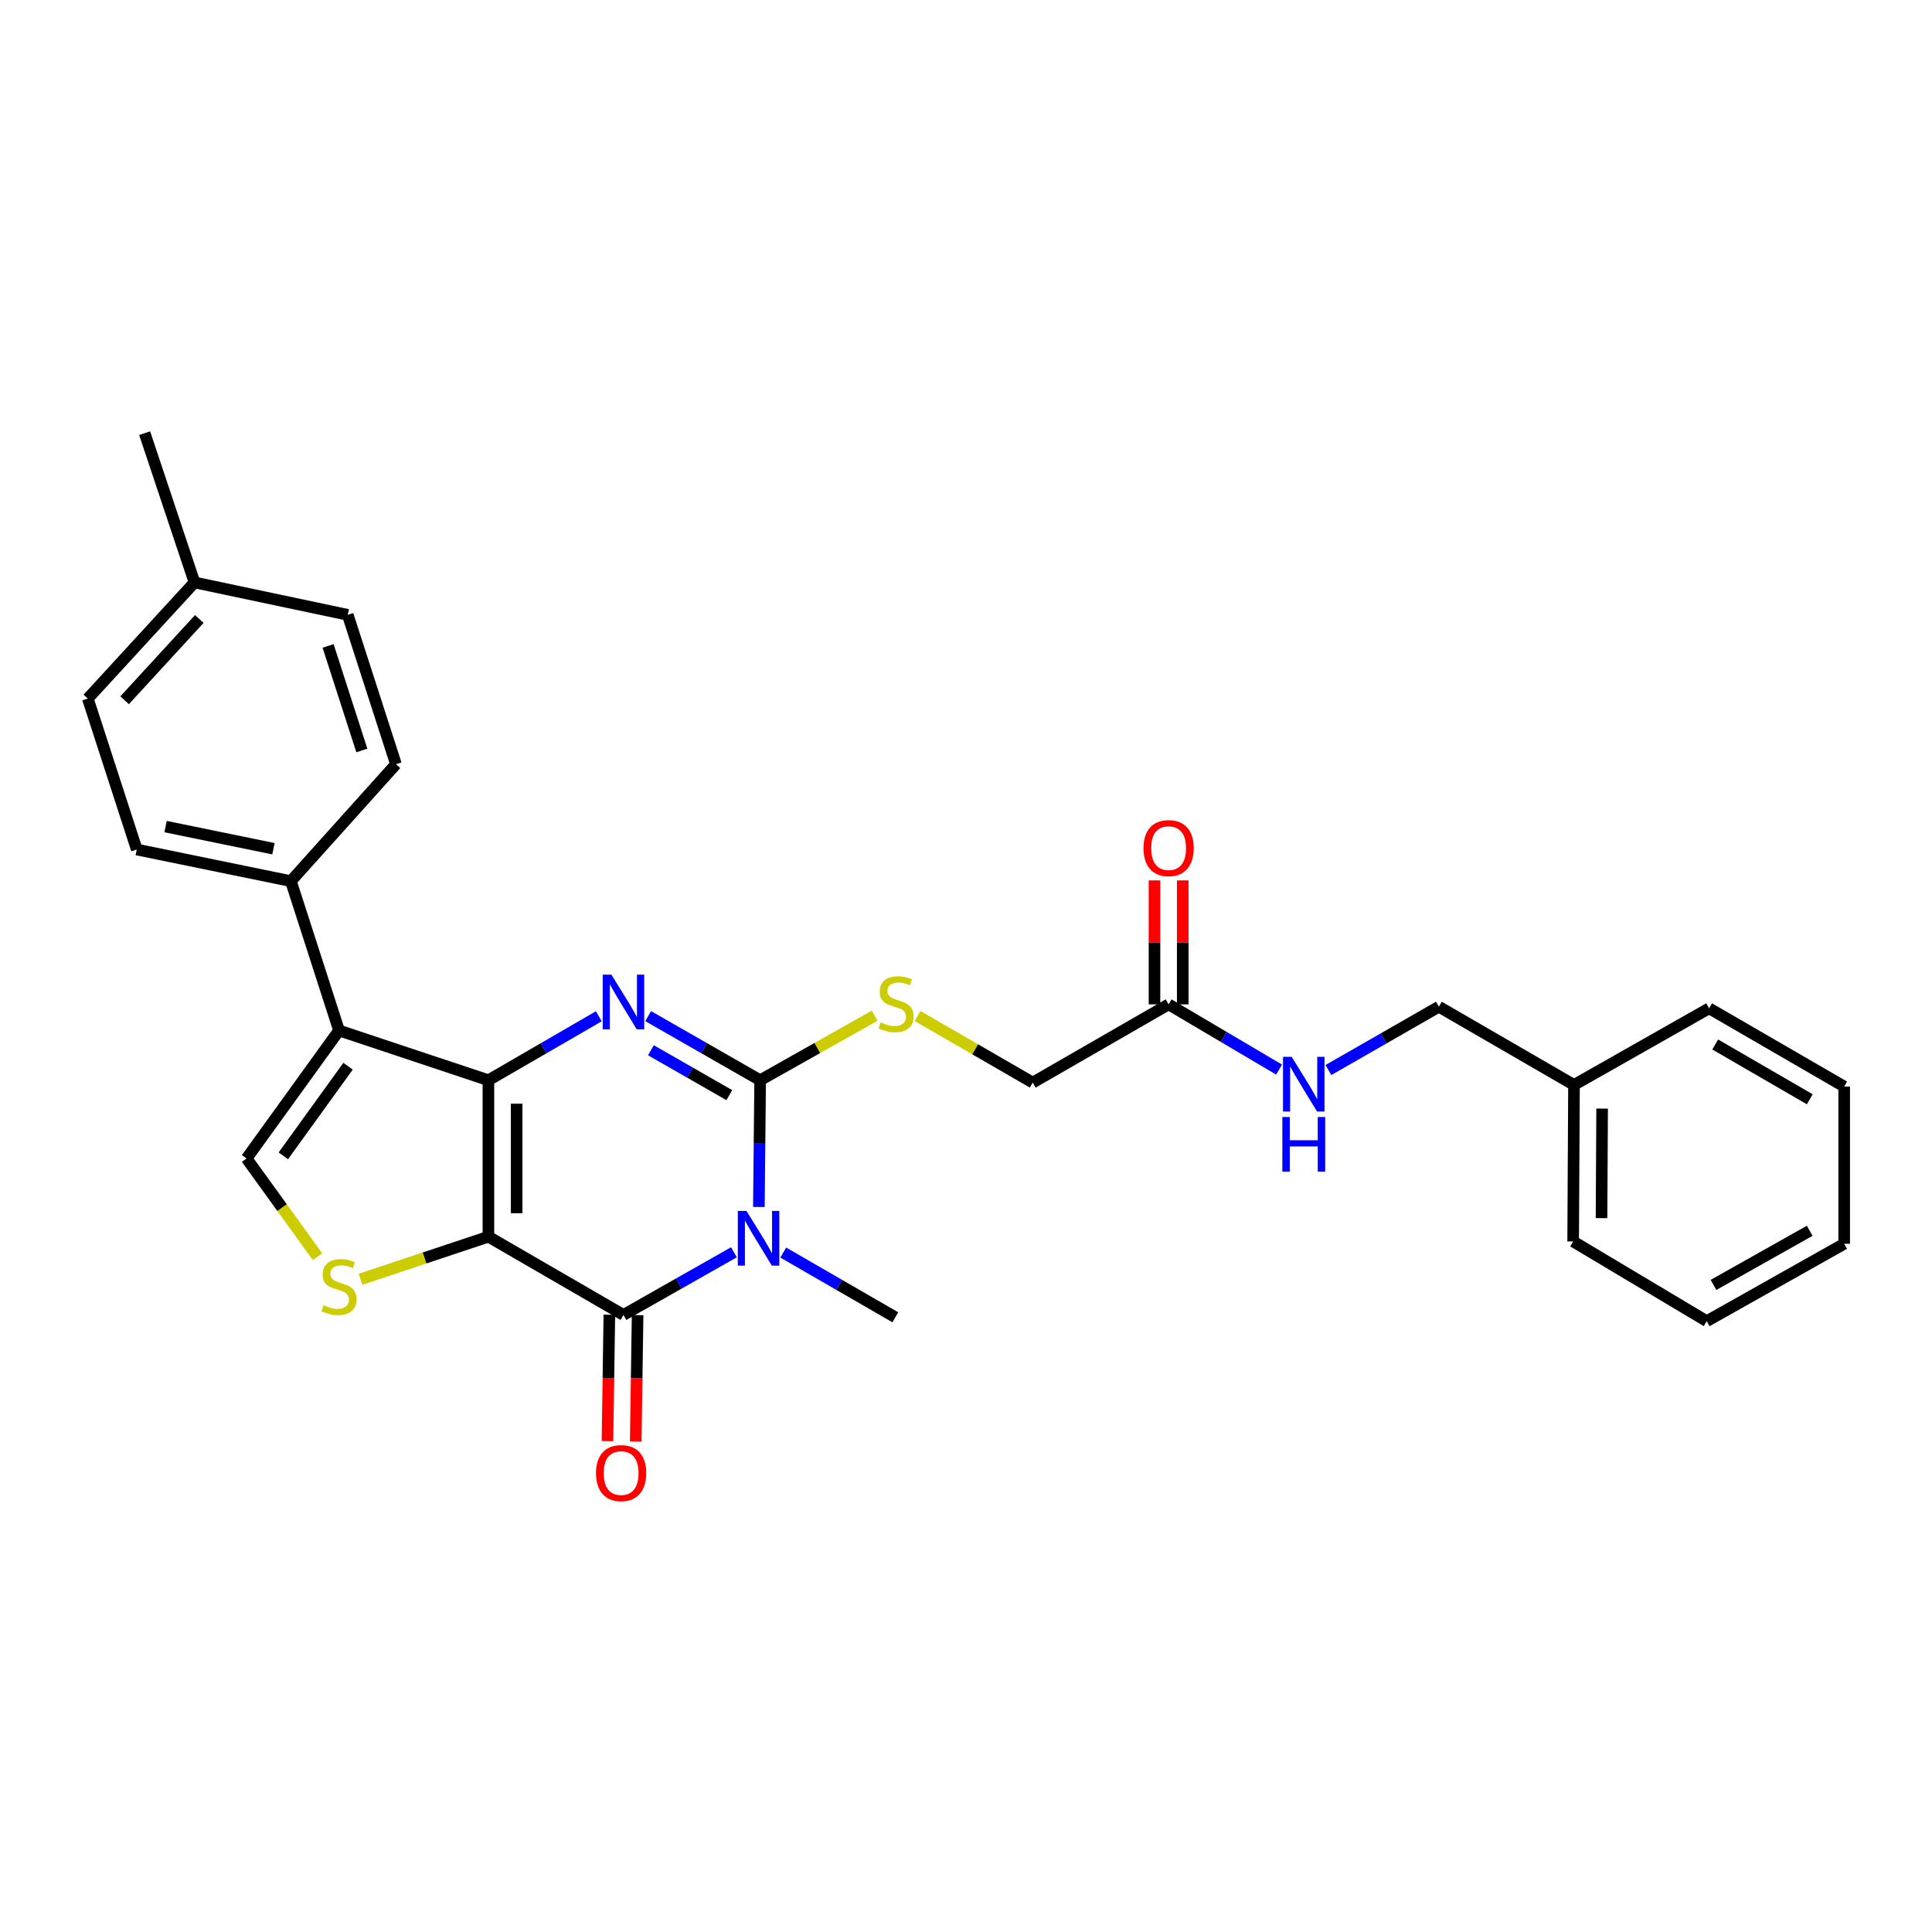 <?xml version='1.0' encoding='iso-8859-1'?>
<svg version='1.1' baseProfile='full'
              xmlns='http://www.w3.org/2000/svg'
                      xmlns:rdkit='http://www.rdkit.org/xml'
                      xmlns:xlink='http://www.w3.org/1999/xlink'
                  xml:space='preserve'
width='1000px' height='1000px' viewBox='0 0 1000 1000'>
<!-- END OF HEADER -->
<rect style='opacity:1.0;fill:#FFFFFF;stroke:none' width='1000' height='1000' x='0' y='0'> </rect>
<path class='bond-0' d='M 252.8,640.108 L 252.8,559.132' style='fill:none;fill-rule:evenodd;stroke:#000000;stroke-width:6px;stroke-linecap:butt;stroke-linejoin:miter;stroke-opacity:1' />
<path class='bond-0' d='M 267.423,627.962 L 267.423,571.279' style='fill:none;fill-rule:evenodd;stroke:#000000;stroke-width:6px;stroke-linecap:butt;stroke-linejoin:miter;stroke-opacity:1' />
<path class='bond-4' d='M 252.8,640.108 L 322.712,680.604' style='fill:none;fill-rule:evenodd;stroke:#000000;stroke-width:6px;stroke-linecap:butt;stroke-linejoin:miter;stroke-opacity:1' />
<path class='bond-6' d='M 252.8,640.108 L 219.699,651.132' style='fill:none;fill-rule:evenodd;stroke:#000000;stroke-width:6px;stroke-linecap:butt;stroke-linejoin:miter;stroke-opacity:1' />
<path class='bond-6' d='M 219.699,651.132 L 186.598,662.157' style='fill:none;fill-rule:evenodd;stroke:#CCCC00;stroke-width:6px;stroke-linecap:butt;stroke-linejoin:miter;stroke-opacity:1' />
<path class='bond-2' d='M 252.8,559.132 L 281.376,542.577' style='fill:none;fill-rule:evenodd;stroke:#000000;stroke-width:6px;stroke-linecap:butt;stroke-linejoin:miter;stroke-opacity:1' />
<path class='bond-2' d='M 281.376,542.577 L 309.952,526.021' style='fill:none;fill-rule:evenodd;stroke:#0000FF;stroke-width:6px;stroke-linecap:butt;stroke-linejoin:miter;stroke-opacity:1' />
<path class='bond-5' d='M 252.8,559.132 L 175.48,533.373' style='fill:none;fill-rule:evenodd;stroke:#000000;stroke-width:6px;stroke-linecap:butt;stroke-linejoin:miter;stroke-opacity:1' />
<path class='bond-1' d='M 379.881,648.17 L 351.296,664.387' style='fill:none;fill-rule:evenodd;stroke:#0000FF;stroke-width:6px;stroke-linecap:butt;stroke-linejoin:miter;stroke-opacity:1' />
<path class='bond-1' d='M 351.296,664.387 L 322.712,680.604' style='fill:none;fill-rule:evenodd;stroke:#000000;stroke-width:6px;stroke-linecap:butt;stroke-linejoin:miter;stroke-opacity:1' />
<path class='bond-3' d='M 392.793,624.731 L 393.122,591.932' style='fill:none;fill-rule:evenodd;stroke:#0000FF;stroke-width:6px;stroke-linecap:butt;stroke-linejoin:miter;stroke-opacity:1' />
<path class='bond-3' d='M 393.122,591.932 L 393.451,559.132' style='fill:none;fill-rule:evenodd;stroke:#000000;stroke-width:6px;stroke-linecap:butt;stroke-linejoin:miter;stroke-opacity:1' />
<path class='bond-15' d='M 405.415,648.322 L 434.413,665.076' style='fill:none;fill-rule:evenodd;stroke:#0000FF;stroke-width:6px;stroke-linecap:butt;stroke-linejoin:miter;stroke-opacity:1' />
<path class='bond-15' d='M 434.413,665.076 L 463.412,681.831' style='fill:none;fill-rule:evenodd;stroke:#000000;stroke-width:6px;stroke-linecap:butt;stroke-linejoin:miter;stroke-opacity:1' />
<path class='bond-30' d='M 335.489,525.945 L 364.47,542.538' style='fill:none;fill-rule:evenodd;stroke:#0000FF;stroke-width:6px;stroke-linecap:butt;stroke-linejoin:miter;stroke-opacity:1' />
<path class='bond-30' d='M 364.47,542.538 L 393.451,559.132' style='fill:none;fill-rule:evenodd;stroke:#000000;stroke-width:6px;stroke-linecap:butt;stroke-linejoin:miter;stroke-opacity:1' />
<path class='bond-30' d='M 336.918,543.612 L 357.205,555.228' style='fill:none;fill-rule:evenodd;stroke:#0000FF;stroke-width:6px;stroke-linecap:butt;stroke-linejoin:miter;stroke-opacity:1' />
<path class='bond-30' d='M 357.205,555.228 L 377.491,566.844' style='fill:none;fill-rule:evenodd;stroke:#000000;stroke-width:6px;stroke-linecap:butt;stroke-linejoin:miter;stroke-opacity:1' />
<path class='bond-8' d='M 393.451,559.132 L 423.085,542.424' style='fill:none;fill-rule:evenodd;stroke:#000000;stroke-width:6px;stroke-linecap:butt;stroke-linejoin:miter;stroke-opacity:1' />
<path class='bond-8' d='M 423.085,542.424 L 452.718,525.715' style='fill:none;fill-rule:evenodd;stroke:#CCCC00;stroke-width:6px;stroke-linecap:butt;stroke-linejoin:miter;stroke-opacity:1' />
<path class='bond-11' d='M 315.401,680.495 L 314.914,713.202' style='fill:none;fill-rule:evenodd;stroke:#000000;stroke-width:6px;stroke-linecap:butt;stroke-linejoin:miter;stroke-opacity:1' />
<path class='bond-11' d='M 314.914,713.202 L 314.426,745.91' style='fill:none;fill-rule:evenodd;stroke:#FF0000;stroke-width:6px;stroke-linecap:butt;stroke-linejoin:miter;stroke-opacity:1' />
<path class='bond-11' d='M 330.022,680.713 L 329.535,713.42' style='fill:none;fill-rule:evenodd;stroke:#000000;stroke-width:6px;stroke-linecap:butt;stroke-linejoin:miter;stroke-opacity:1' />
<path class='bond-11' d='M 329.535,713.42 L 329.047,746.128' style='fill:none;fill-rule:evenodd;stroke:#FF0000;stroke-width:6px;stroke-linecap:butt;stroke-linejoin:miter;stroke-opacity:1' />
<path class='bond-9' d='M 175.48,533.373 L 150.557,456.077' style='fill:none;fill-rule:evenodd;stroke:#000000;stroke-width:6px;stroke-linecap:butt;stroke-linejoin:miter;stroke-opacity:1' />
<path class='bond-29' d='M 175.48,533.373 L 127.624,599.628' style='fill:none;fill-rule:evenodd;stroke:#000000;stroke-width:6px;stroke-linecap:butt;stroke-linejoin:miter;stroke-opacity:1' />
<path class='bond-29' d='M 180.155,551.873 L 146.656,598.252' style='fill:none;fill-rule:evenodd;stroke:#000000;stroke-width:6px;stroke-linecap:butt;stroke-linejoin:miter;stroke-opacity:1' />
<path class='bond-7' d='M 164.357,650.466 L 145.991,625.047' style='fill:none;fill-rule:evenodd;stroke:#CCCC00;stroke-width:6px;stroke-linecap:butt;stroke-linejoin:miter;stroke-opacity:1' />
<path class='bond-7' d='M 145.991,625.047 L 127.624,599.628' style='fill:none;fill-rule:evenodd;stroke:#000000;stroke-width:6px;stroke-linecap:butt;stroke-linejoin:miter;stroke-opacity:1' />
<path class='bond-14' d='M 474.94,525.887 L 504.745,543.119' style='fill:none;fill-rule:evenodd;stroke:#CCCC00;stroke-width:6px;stroke-linecap:butt;stroke-linejoin:miter;stroke-opacity:1' />
<path class='bond-14' d='M 504.745,543.119 L 534.549,560.351' style='fill:none;fill-rule:evenodd;stroke:#000000;stroke-width:6px;stroke-linecap:butt;stroke-linejoin:miter;stroke-opacity:1' />
<path class='bond-16' d='M 150.557,456.077 L 70.792,439.708' style='fill:none;fill-rule:evenodd;stroke:#000000;stroke-width:6px;stroke-linecap:butt;stroke-linejoin:miter;stroke-opacity:1' />
<path class='bond-16' d='M 141.532,439.298 L 85.696,427.839' style='fill:none;fill-rule:evenodd;stroke:#000000;stroke-width:6px;stroke-linecap:butt;stroke-linejoin:miter;stroke-opacity:1' />
<path class='bond-17' d='M 150.557,456.077 L 204.944,395.548' style='fill:none;fill-rule:evenodd;stroke:#000000;stroke-width:6px;stroke-linecap:butt;stroke-linejoin:miter;stroke-opacity:1' />
<path class='bond-10' d='M 604.875,519.855 L 534.549,560.351' style='fill:none;fill-rule:evenodd;stroke:#000000;stroke-width:6px;stroke-linecap:butt;stroke-linejoin:miter;stroke-opacity:1' />
<path class='bond-12' d='M 604.875,519.855 L 633.466,536.738' style='fill:none;fill-rule:evenodd;stroke:#000000;stroke-width:6px;stroke-linecap:butt;stroke-linejoin:miter;stroke-opacity:1' />
<path class='bond-12' d='M 633.466,536.738 L 662.056,553.622' style='fill:none;fill-rule:evenodd;stroke:#0000FF;stroke-width:6px;stroke-linecap:butt;stroke-linejoin:miter;stroke-opacity:1' />
<path class='bond-13' d='M 612.186,519.855 L 612.186,487.771' style='fill:none;fill-rule:evenodd;stroke:#000000;stroke-width:6px;stroke-linecap:butt;stroke-linejoin:miter;stroke-opacity:1' />
<path class='bond-13' d='M 612.186,487.771 L 612.186,455.687' style='fill:none;fill-rule:evenodd;stroke:#FF0000;stroke-width:6px;stroke-linecap:butt;stroke-linejoin:miter;stroke-opacity:1' />
<path class='bond-13' d='M 597.564,519.855 L 597.564,487.771' style='fill:none;fill-rule:evenodd;stroke:#000000;stroke-width:6px;stroke-linecap:butt;stroke-linejoin:miter;stroke-opacity:1' />
<path class='bond-13' d='M 597.564,487.771 L 597.564,455.687' style='fill:none;fill-rule:evenodd;stroke:#FF0000;stroke-width:6px;stroke-linecap:butt;stroke-linejoin:miter;stroke-opacity:1' />
<path class='bond-18' d='M 687.582,553.851 L 716.173,537.462' style='fill:none;fill-rule:evenodd;stroke:#0000FF;stroke-width:6px;stroke-linecap:butt;stroke-linejoin:miter;stroke-opacity:1' />
<path class='bond-18' d='M 716.173,537.462 L 744.763,521.073' style='fill:none;fill-rule:evenodd;stroke:#000000;stroke-width:6px;stroke-linecap:butt;stroke-linejoin:miter;stroke-opacity:1' />
<path class='bond-19' d='M 70.792,439.708 L 45.455,361.584' style='fill:none;fill-rule:evenodd;stroke:#000000;stroke-width:6px;stroke-linecap:butt;stroke-linejoin:miter;stroke-opacity:1' />
<path class='bond-20' d='M 204.944,395.548 L 179.989,318.236' style='fill:none;fill-rule:evenodd;stroke:#000000;stroke-width:6px;stroke-linecap:butt;stroke-linejoin:miter;stroke-opacity:1' />
<path class='bond-20' d='M 187.286,388.443 L 169.817,334.325' style='fill:none;fill-rule:evenodd;stroke:#000000;stroke-width:6px;stroke-linecap:butt;stroke-linejoin:miter;stroke-opacity:1' />
<path class='bond-22' d='M 744.763,521.073 L 814.698,561.569' style='fill:none;fill-rule:evenodd;stroke:#000000;stroke-width:6px;stroke-linecap:butt;stroke-linejoin:miter;stroke-opacity:1' />
<path class='bond-31' d='M 45.455,361.584 L 100.67,301.469' style='fill:none;fill-rule:evenodd;stroke:#000000;stroke-width:6px;stroke-linecap:butt;stroke-linejoin:miter;stroke-opacity:1' />
<path class='bond-31' d='M 64.506,362.458 L 103.157,320.378' style='fill:none;fill-rule:evenodd;stroke:#000000;stroke-width:6px;stroke-linecap:butt;stroke-linejoin:miter;stroke-opacity:1' />
<path class='bond-21' d='M 179.989,318.236 L 100.67,301.469' style='fill:none;fill-rule:evenodd;stroke:#000000;stroke-width:6px;stroke-linecap:butt;stroke-linejoin:miter;stroke-opacity:1' />
<path class='bond-23' d='M 100.67,301.469 L 74.87,224.198' style='fill:none;fill-rule:evenodd;stroke:#000000;stroke-width:6px;stroke-linecap:butt;stroke-linejoin:miter;stroke-opacity:1' />
<path class='bond-24' d='M 814.698,561.569 L 814.26,642.569' style='fill:none;fill-rule:evenodd;stroke:#000000;stroke-width:6px;stroke-linecap:butt;stroke-linejoin:miter;stroke-opacity:1' />
<path class='bond-24' d='M 829.255,573.799 L 828.948,630.499' style='fill:none;fill-rule:evenodd;stroke:#000000;stroke-width:6px;stroke-linecap:butt;stroke-linejoin:miter;stroke-opacity:1' />
<path class='bond-25' d='M 814.698,561.569 L 884.634,521.902' style='fill:none;fill-rule:evenodd;stroke:#000000;stroke-width:6px;stroke-linecap:butt;stroke-linejoin:miter;stroke-opacity:1' />
<path class='bond-27' d='M 814.26,642.569 L 883.399,683.829' style='fill:none;fill-rule:evenodd;stroke:#000000;stroke-width:6px;stroke-linecap:butt;stroke-linejoin:miter;stroke-opacity:1' />
<path class='bond-26' d='M 884.634,521.902 L 954.545,562.398' style='fill:none;fill-rule:evenodd;stroke:#000000;stroke-width:6px;stroke-linecap:butt;stroke-linejoin:miter;stroke-opacity:1' />
<path class='bond-26' d='M 887.792,540.629 L 936.73,568.977' style='fill:none;fill-rule:evenodd;stroke:#000000;stroke-width:6px;stroke-linecap:butt;stroke-linejoin:miter;stroke-opacity:1' />
<path class='bond-28' d='M 954.545,562.398 L 954.545,643.788' style='fill:none;fill-rule:evenodd;stroke:#000000;stroke-width:6px;stroke-linecap:butt;stroke-linejoin:miter;stroke-opacity:1' />
<path class='bond-32' d='M 883.399,683.829 L 954.545,643.788' style='fill:none;fill-rule:evenodd;stroke:#000000;stroke-width:6px;stroke-linecap:butt;stroke-linejoin:miter;stroke-opacity:1' />
<path class='bond-32' d='M 886.9,665.08 L 936.702,637.051' style='fill:none;fill-rule:evenodd;stroke:#000000;stroke-width:6px;stroke-linecap:butt;stroke-linejoin:miter;stroke-opacity:1' />
<path  class='atom-2' d='M 386.371 626.777
L 395.651 641.777
Q 396.571 643.257, 398.051 645.937
Q 399.531 648.617, 399.611 648.777
L 399.611 626.777
L 403.371 626.777
L 403.371 655.097
L 399.491 655.097
L 389.531 638.697
Q 388.371 636.777, 387.131 634.577
Q 385.931 632.377, 385.571 631.697
L 385.571 655.097
L 381.891 655.097
L 381.891 626.777
L 386.371 626.777
' fill='#0000FF'/>
<path  class='atom-3' d='M 316.452 504.468
L 325.732 519.468
Q 326.652 520.948, 328.132 523.628
Q 329.612 526.308, 329.692 526.468
L 329.692 504.468
L 333.452 504.468
L 333.452 532.788
L 329.572 532.788
L 319.612 516.388
Q 318.452 514.468, 317.212 512.268
Q 316.012 510.068, 315.652 509.388
L 315.652 532.788
L 311.972 532.788
L 311.972 504.468
L 316.452 504.468
' fill='#0000FF'/>
<path  class='atom-7' d='M 167.48 675.58
Q 167.8 675.7, 169.12 676.26
Q 170.44 676.82, 171.88 677.18
Q 173.36 677.5, 174.8 677.5
Q 177.48 677.5, 179.04 676.22
Q 180.6 674.9, 180.6 672.62
Q 180.6 671.06, 179.8 670.1
Q 179.04 669.14, 177.84 668.62
Q 176.64 668.1, 174.64 667.5
Q 172.12 666.74, 170.6 666.02
Q 169.12 665.3, 168.04 663.78
Q 167 662.26, 167 659.7
Q 167 656.14, 169.4 653.94
Q 171.84 651.74, 176.64 651.74
Q 179.92 651.74, 183.64 653.3
L 182.72 656.38
Q 179.32 654.98, 176.76 654.98
Q 174 654.98, 172.48 656.14
Q 170.96 657.26, 171 659.22
Q 171 660.74, 171.76 661.66
Q 172.56 662.58, 173.68 663.1
Q 174.84 663.62, 176.76 664.22
Q 179.32 665.02, 180.84 665.82
Q 182.36 666.62, 183.44 668.26
Q 184.56 669.86, 184.56 672.62
Q 184.56 676.54, 181.92 678.66
Q 179.32 680.74, 174.96 680.74
Q 172.44 680.74, 170.52 680.18
Q 168.64 679.66, 166.4 678.74
L 167.48 675.58
' fill='#CCCC00'/>
<path  class='atom-9' d='M 455.818 529.177
Q 456.138 529.297, 457.458 529.857
Q 458.778 530.417, 460.218 530.777
Q 461.698 531.097, 463.138 531.097
Q 465.818 531.097, 467.378 529.817
Q 468.938 528.497, 468.938 526.217
Q 468.938 524.657, 468.138 523.697
Q 467.378 522.737, 466.178 522.217
Q 464.978 521.697, 462.978 521.097
Q 460.458 520.337, 458.938 519.617
Q 457.458 518.897, 456.378 517.377
Q 455.338 515.857, 455.338 513.297
Q 455.338 509.737, 457.738 507.537
Q 460.178 505.337, 464.978 505.337
Q 468.258 505.337, 471.978 506.897
L 471.058 509.977
Q 467.658 508.577, 465.098 508.577
Q 462.338 508.577, 460.818 509.737
Q 459.298 510.857, 459.338 512.817
Q 459.338 514.337, 460.098 515.257
Q 460.898 516.177, 462.018 516.697
Q 463.178 517.217, 465.098 517.817
Q 467.658 518.617, 469.178 519.417
Q 470.698 520.217, 471.778 521.857
Q 472.898 523.457, 472.898 526.217
Q 472.898 530.137, 470.258 532.257
Q 467.658 534.337, 463.298 534.337
Q 460.778 534.337, 458.858 533.777
Q 456.978 533.257, 454.738 532.337
L 455.818 529.177
' fill='#CCCC00'/>
<path  class='atom-12' d='M 308.493 762.464
Q 308.493 755.664, 311.853 751.864
Q 315.213 748.064, 321.493 748.064
Q 327.773 748.064, 331.133 751.864
Q 334.493 755.664, 334.493 762.464
Q 334.493 769.344, 331.093 773.264
Q 327.693 777.144, 321.493 777.144
Q 315.253 777.144, 311.853 773.264
Q 308.493 769.384, 308.493 762.464
M 321.493 773.944
Q 325.813 773.944, 328.133 771.064
Q 330.493 768.144, 330.493 762.464
Q 330.493 756.904, 328.133 754.104
Q 325.813 751.264, 321.493 751.264
Q 317.173 751.264, 314.813 754.064
Q 312.493 756.864, 312.493 762.464
Q 312.493 768.184, 314.813 771.064
Q 317.173 773.944, 321.493 773.944
' fill='#FF0000'/>
<path  class='atom-13' d='M 668.567 547.003
L 677.847 562.003
Q 678.767 563.483, 680.247 566.163
Q 681.727 568.843, 681.807 569.003
L 681.807 547.003
L 685.567 547.003
L 685.567 575.323
L 681.687 575.323
L 671.727 558.923
Q 670.567 557.003, 669.327 554.803
Q 668.127 552.603, 667.767 551.923
L 667.767 575.323
L 664.087 575.323
L 664.087 547.003
L 668.567 547.003
' fill='#0000FF'/>
<path  class='atom-13' d='M 663.747 578.155
L 667.587 578.155
L 667.587 590.195
L 682.067 590.195
L 682.067 578.155
L 685.907 578.155
L 685.907 606.475
L 682.067 606.475
L 682.067 593.395
L 667.587 593.395
L 667.587 606.475
L 663.747 606.475
L 663.747 578.155
' fill='#0000FF'/>
<path  class='atom-14' d='M 591.875 438.984
Q 591.875 432.184, 595.235 428.384
Q 598.595 424.584, 604.875 424.584
Q 611.155 424.584, 614.515 428.384
Q 617.875 432.184, 617.875 438.984
Q 617.875 445.864, 614.475 449.784
Q 611.075 453.664, 604.875 453.664
Q 598.635 453.664, 595.235 449.784
Q 591.875 445.904, 591.875 438.984
M 604.875 450.464
Q 609.195 450.464, 611.515 447.584
Q 613.875 444.664, 613.875 438.984
Q 613.875 433.424, 611.515 430.624
Q 609.195 427.784, 604.875 427.784
Q 600.555 427.784, 598.195 430.584
Q 595.875 433.384, 595.875 438.984
Q 595.875 444.704, 598.195 447.584
Q 600.555 450.464, 604.875 450.464
' fill='#FF0000'/>
</svg>
